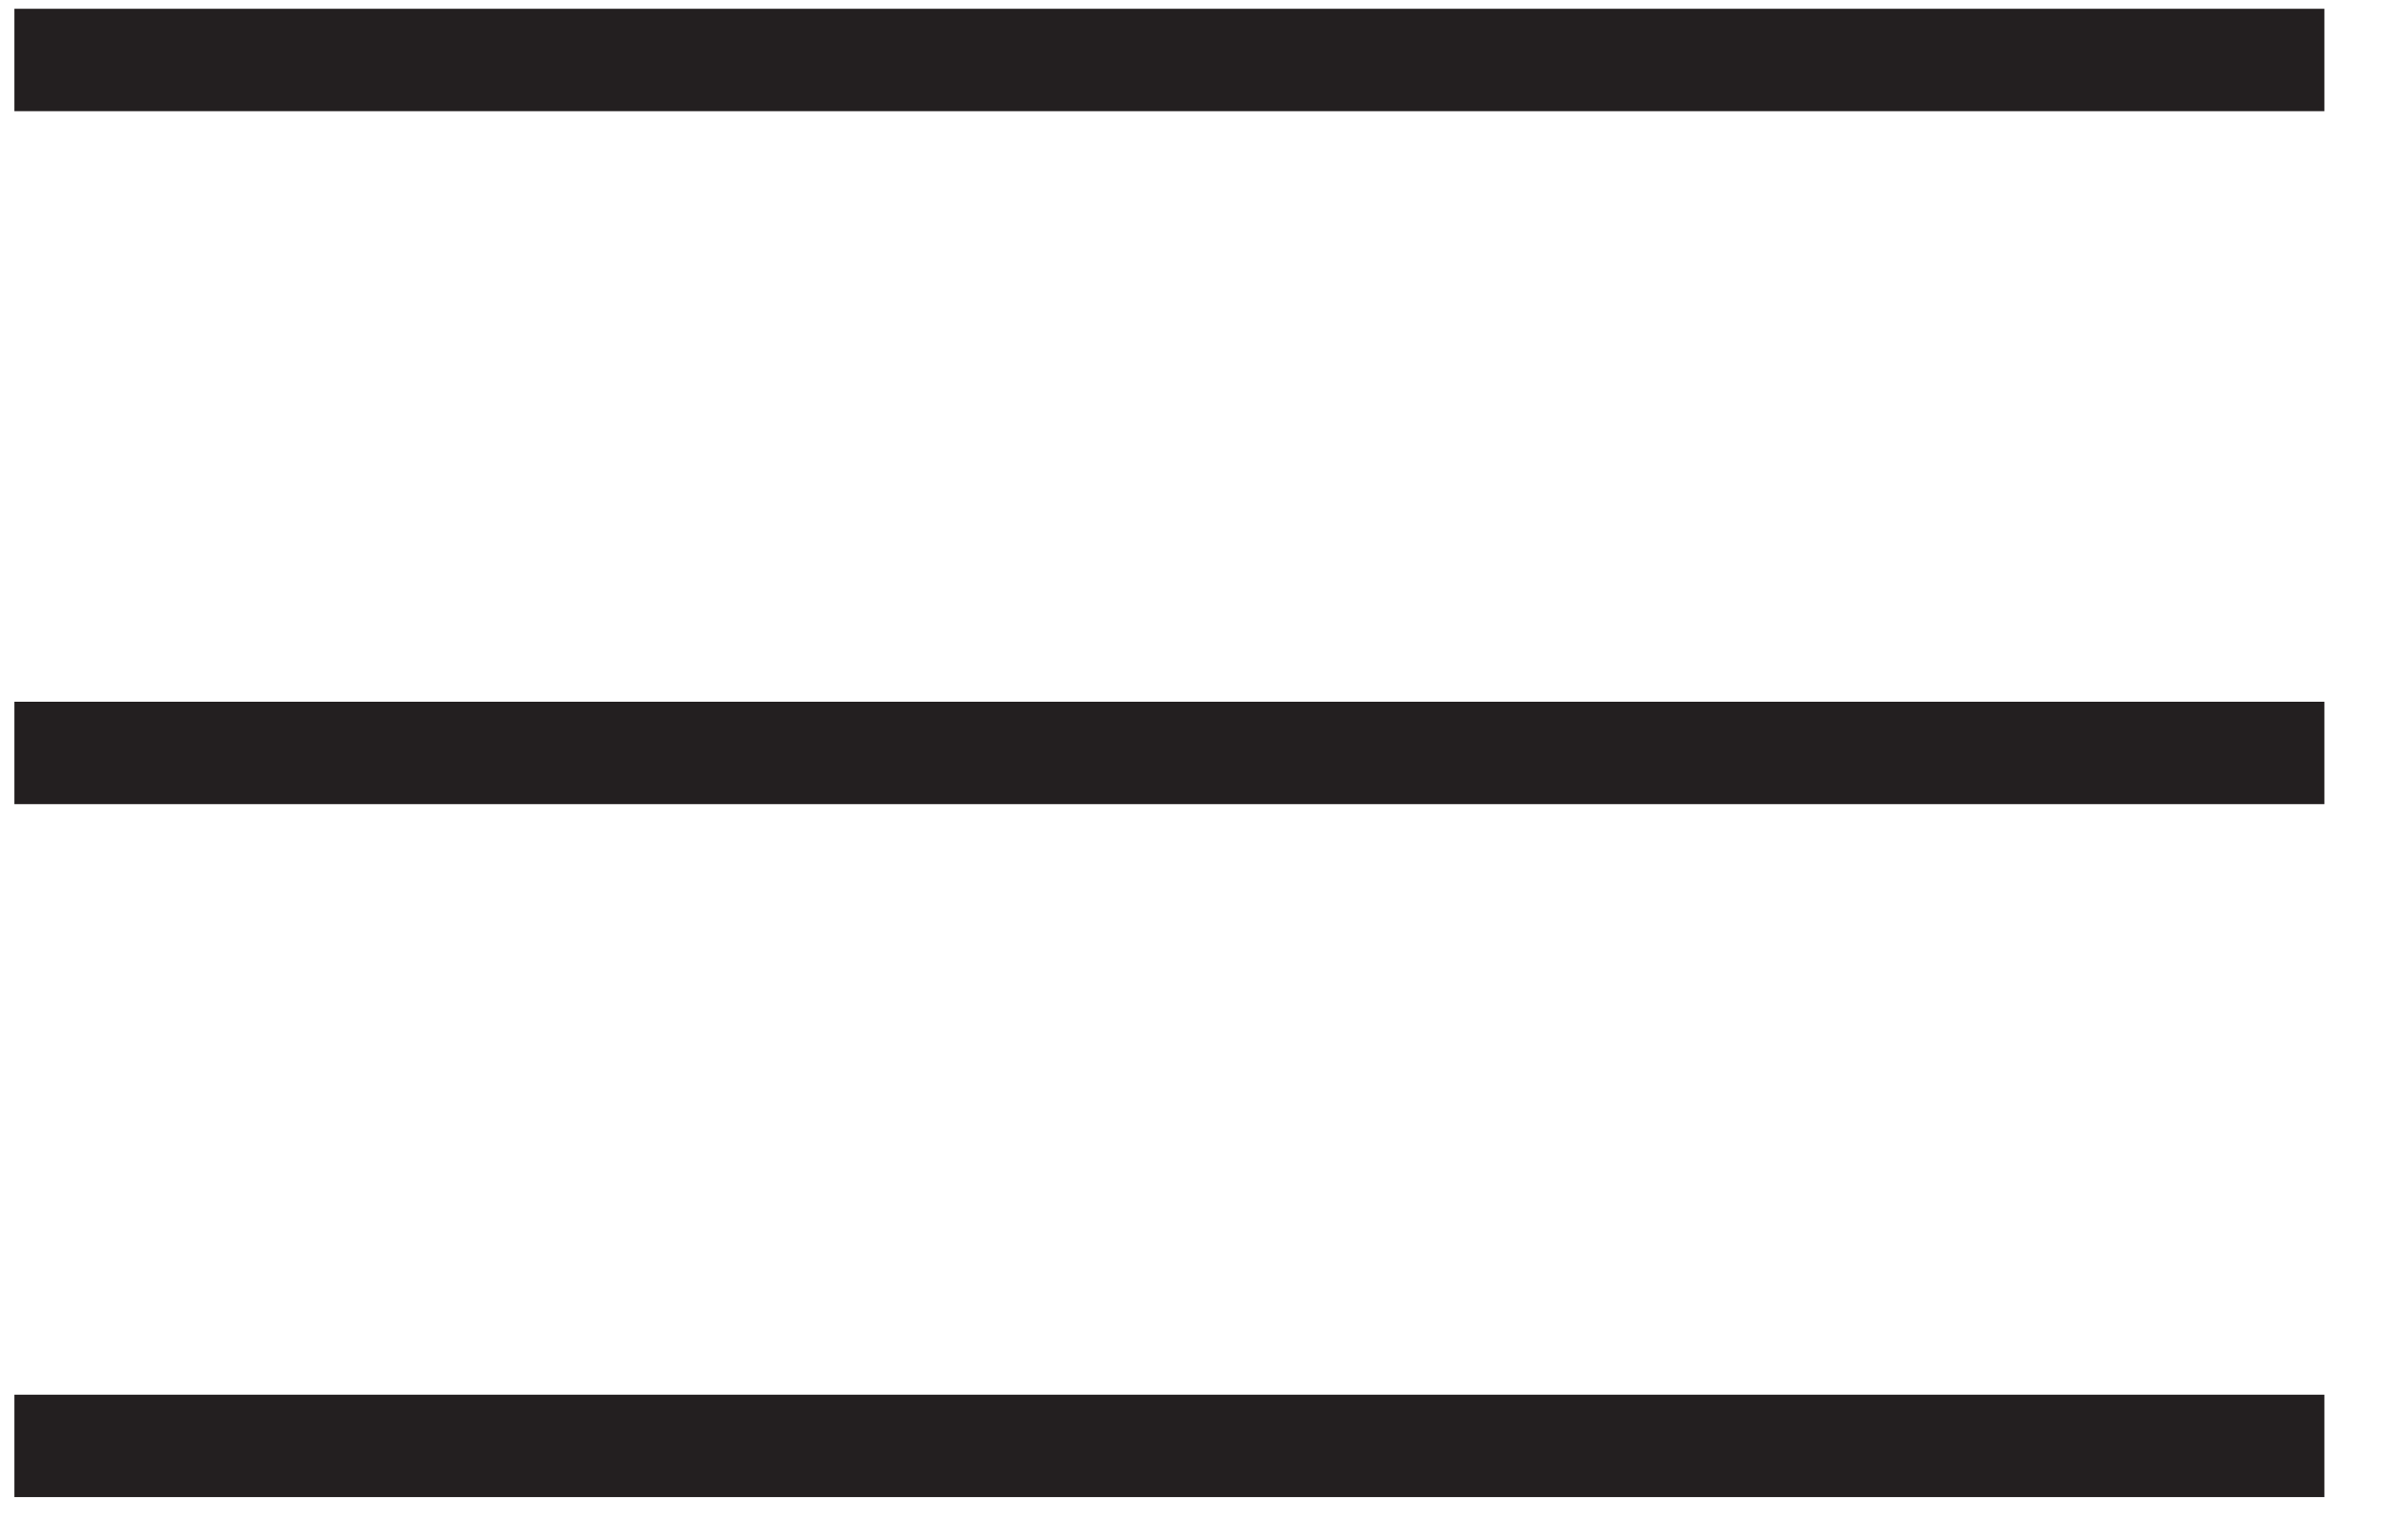 <?xml version="1.0" encoding="UTF-8" standalone="no"?><!DOCTYPE svg PUBLIC "-//W3C//DTD SVG 1.1//EN" "http://www.w3.org/Graphics/SVG/1.1/DTD/svg11.dtd"><svg width="100%" height="100%" viewBox="0 0 31 20" version="1.1" xmlns="http://www.w3.org/2000/svg" xmlns:xlink="http://www.w3.org/1999/xlink" xml:space="preserve" xmlns:serif="http://www.serif.com/" style="fill-rule:evenodd;clip-rule:evenodd;stroke-linejoin:round;stroke-miterlimit:2;"><g><rect x="0.187" y="0.114" width="30" height="1.33" style="fill:#231f20;"/><rect x="0.187" y="9.114" width="30" height="1.33" style="fill:#231f20;"/><rect x="0.187" y="18.114" width="30" height="1.33" style="fill:#231f20;"/></g></svg>
